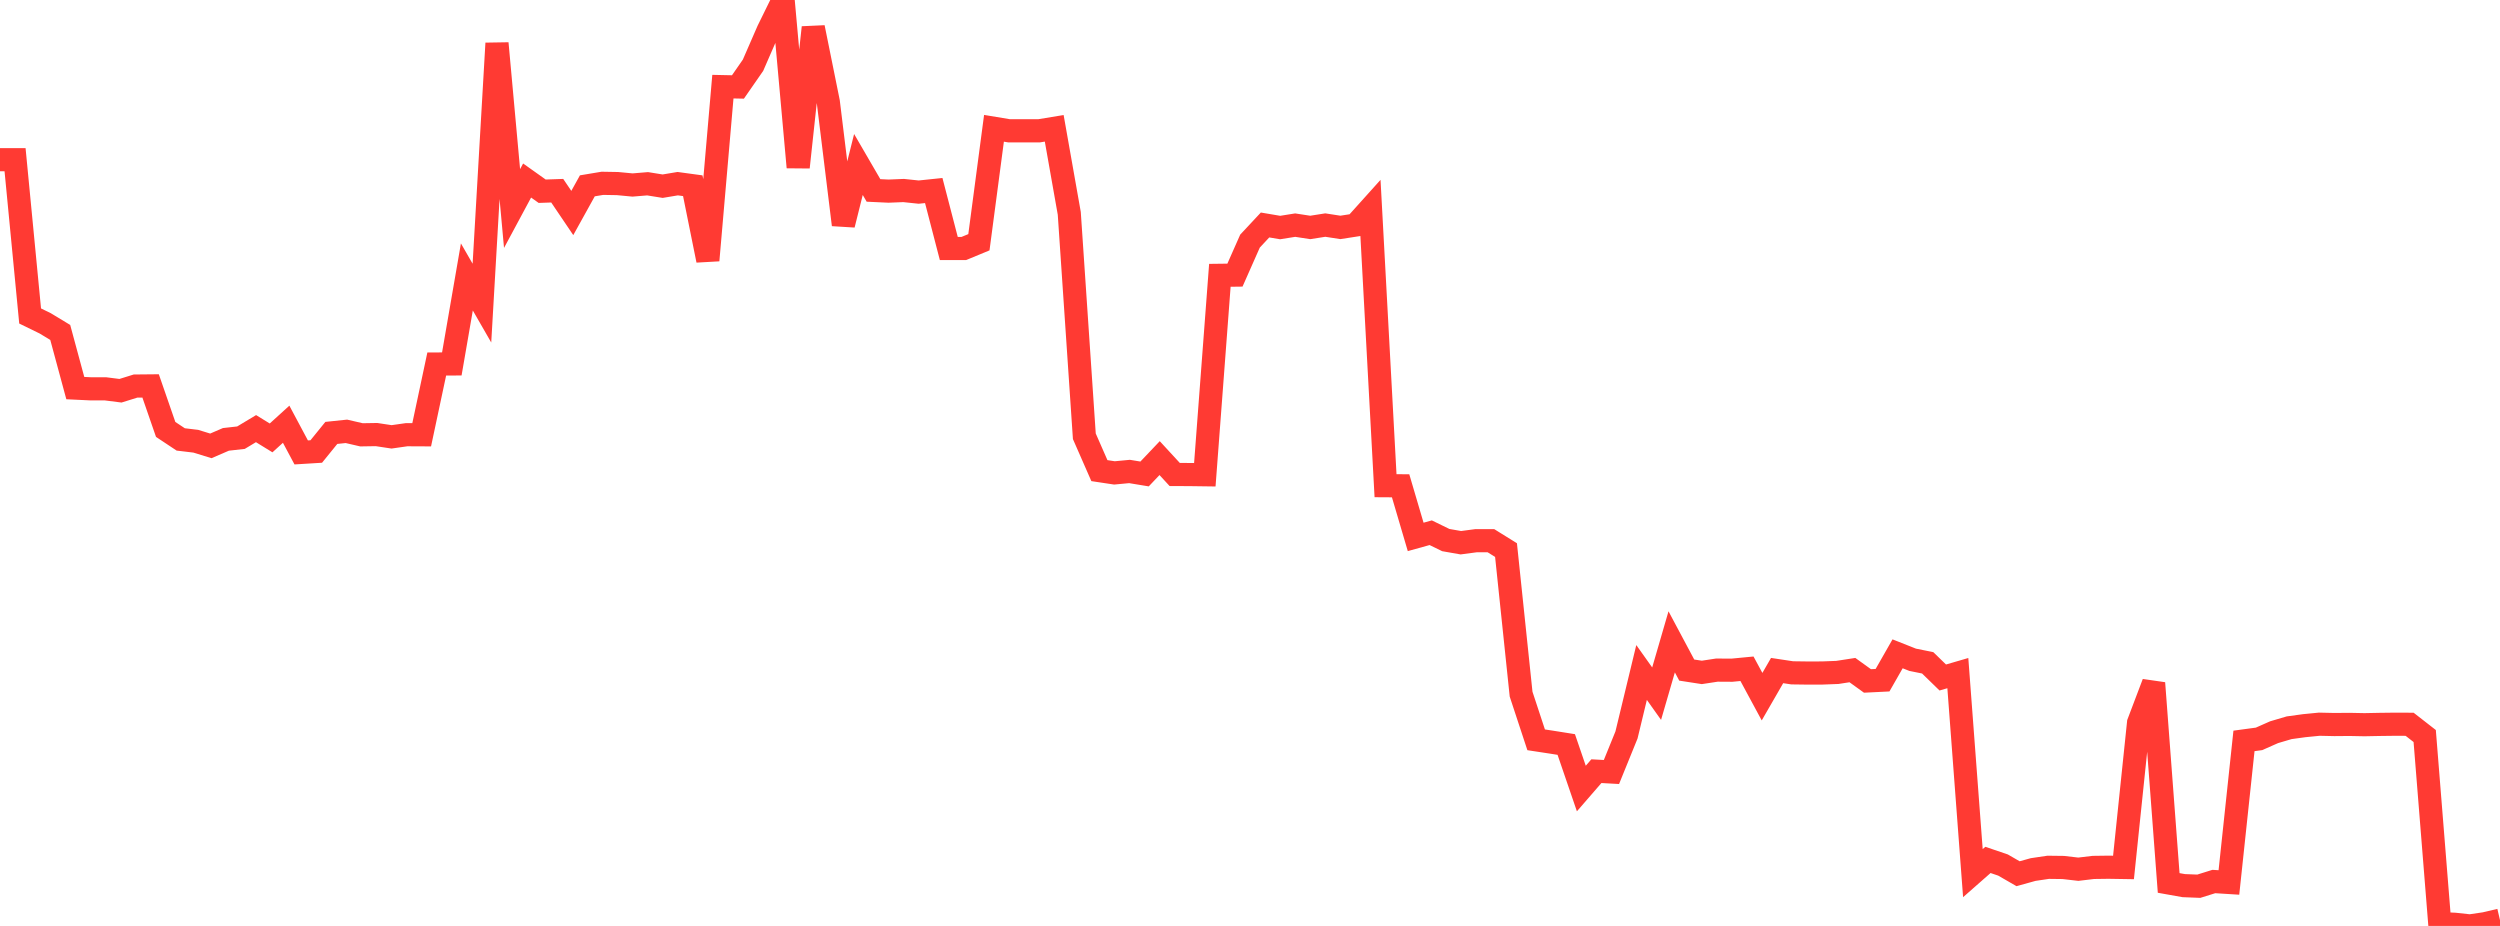 <?xml version="1.0" standalone="no"?>
<!DOCTYPE svg PUBLIC "-//W3C//DTD SVG 1.1//EN" "http://www.w3.org/Graphics/SVG/1.1/DTD/svg11.dtd">

<svg width="135" height="50" viewBox="0 0 135 50" preserveAspectRatio="none" 
  xmlns="http://www.w3.org/2000/svg"
  xmlns:xlink="http://www.w3.org/1999/xlink">


<polyline points="0.0, 8.624 0.813, 8.624 1.627, 17.063 2.44, 17.46 3.253, 17.952 4.066, 20.957 4.88, 20.996 5.693, 20.997 6.506, 21.1 7.319, 20.847 8.133, 20.839 8.946, 23.189 9.759, 23.729 10.572, 23.826 11.386, 24.077 12.199, 23.726 13.012, 23.635 13.825, 23.146 14.639, 23.647 15.452, 22.908 16.265, 24.431 17.078, 24.381 17.892, 23.377 18.705, 23.292 19.518, 23.48 20.331, 23.467 21.145, 23.59 21.958, 23.474 22.771, 23.478 23.584, 19.657 24.398, 19.653 25.211, 14.955 26.024, 16.368 26.837, 2.338 27.651, 11.261 28.464, 9.748 29.277, 10.326 30.09, 10.298 30.904, 11.502 31.717, 10.035 32.53, 9.899 33.343, 9.913 34.157, 9.99 34.97, 9.923 35.783, 10.054 36.596, 9.918 37.41, 10.029 38.223, 14.058 39.036, 4.679 39.849, 4.696 40.663, 3.523 41.476, 1.656 42.289, 0.0 43.102, 9.032 43.916, 1.484 44.729, 5.506 45.542, 12.137 46.355, 8.882 47.169, 10.283 47.982, 10.321 48.795, 10.288 49.608, 10.374 50.422, 10.289 51.235, 13.418 52.048, 13.418 52.861, 13.081 53.675, 6.928 54.488, 7.063 55.301, 7.063 56.114, 7.063 56.928, 6.929 57.741, 11.522 58.554, 23.559 59.367, 25.414 60.181, 25.537 60.994, 25.46 61.807, 25.594 62.62, 24.738 63.434, 25.622 64.247, 25.626 65.06, 25.637 65.873, 14.867 66.687, 14.857 67.5, 13.02 68.313, 12.149 69.127, 12.287 69.94, 12.157 70.753, 12.282 71.566, 12.154 72.38, 12.28 73.193, 12.154 74.006, 11.25 74.819, 26.228 75.633, 26.233 76.446, 28.993 77.259, 28.767 78.072, 29.164 78.886, 29.307 79.699, 29.199 80.512, 29.199 81.325, 29.704 82.139, 37.484 82.952, 39.95 83.765, 40.074 84.578, 40.203 85.392, 42.581 86.205, 41.643 87.018, 41.688 87.831, 39.687 88.645, 36.314 89.458, 37.458 90.271, 34.66 91.084, 36.184 91.898, 36.31 92.711, 36.186 93.524, 36.191 94.337, 36.113 95.151, 37.62 95.964, 36.21 96.777, 36.333 97.59, 36.344 98.404, 36.342 99.217, 36.311 100.03, 36.185 100.843, 36.771 101.657, 36.731 102.47, 35.306 103.283, 35.628 104.096, 35.793 104.91, 36.585 105.723, 36.348 106.536, 47.15 107.349, 46.435 108.163, 46.712 108.976, 47.181 109.789, 46.955 110.602, 46.834 111.416, 46.844 112.229, 46.938 113.042, 46.841 113.855, 46.83 114.669, 46.843 115.482, 39.03 116.295, 36.886 117.108, 47.679 117.922, 47.824 118.735, 47.856 119.548, 47.602 120.361, 47.653 121.175, 40.009 121.988, 39.899 122.801, 39.539 123.614, 39.299 124.428, 39.187 125.241, 39.107 126.054, 39.125 126.867, 39.118 127.681, 39.134 128.494, 39.118 129.307, 39.108 130.12, 39.111 130.934, 39.745 131.747, 49.875 132.56, 49.911 133.373, 50.0 134.187, 49.88 135.0, 49.689" fill="none" stroke="#ff3a33" stroke-width="1.25"/>

</svg>